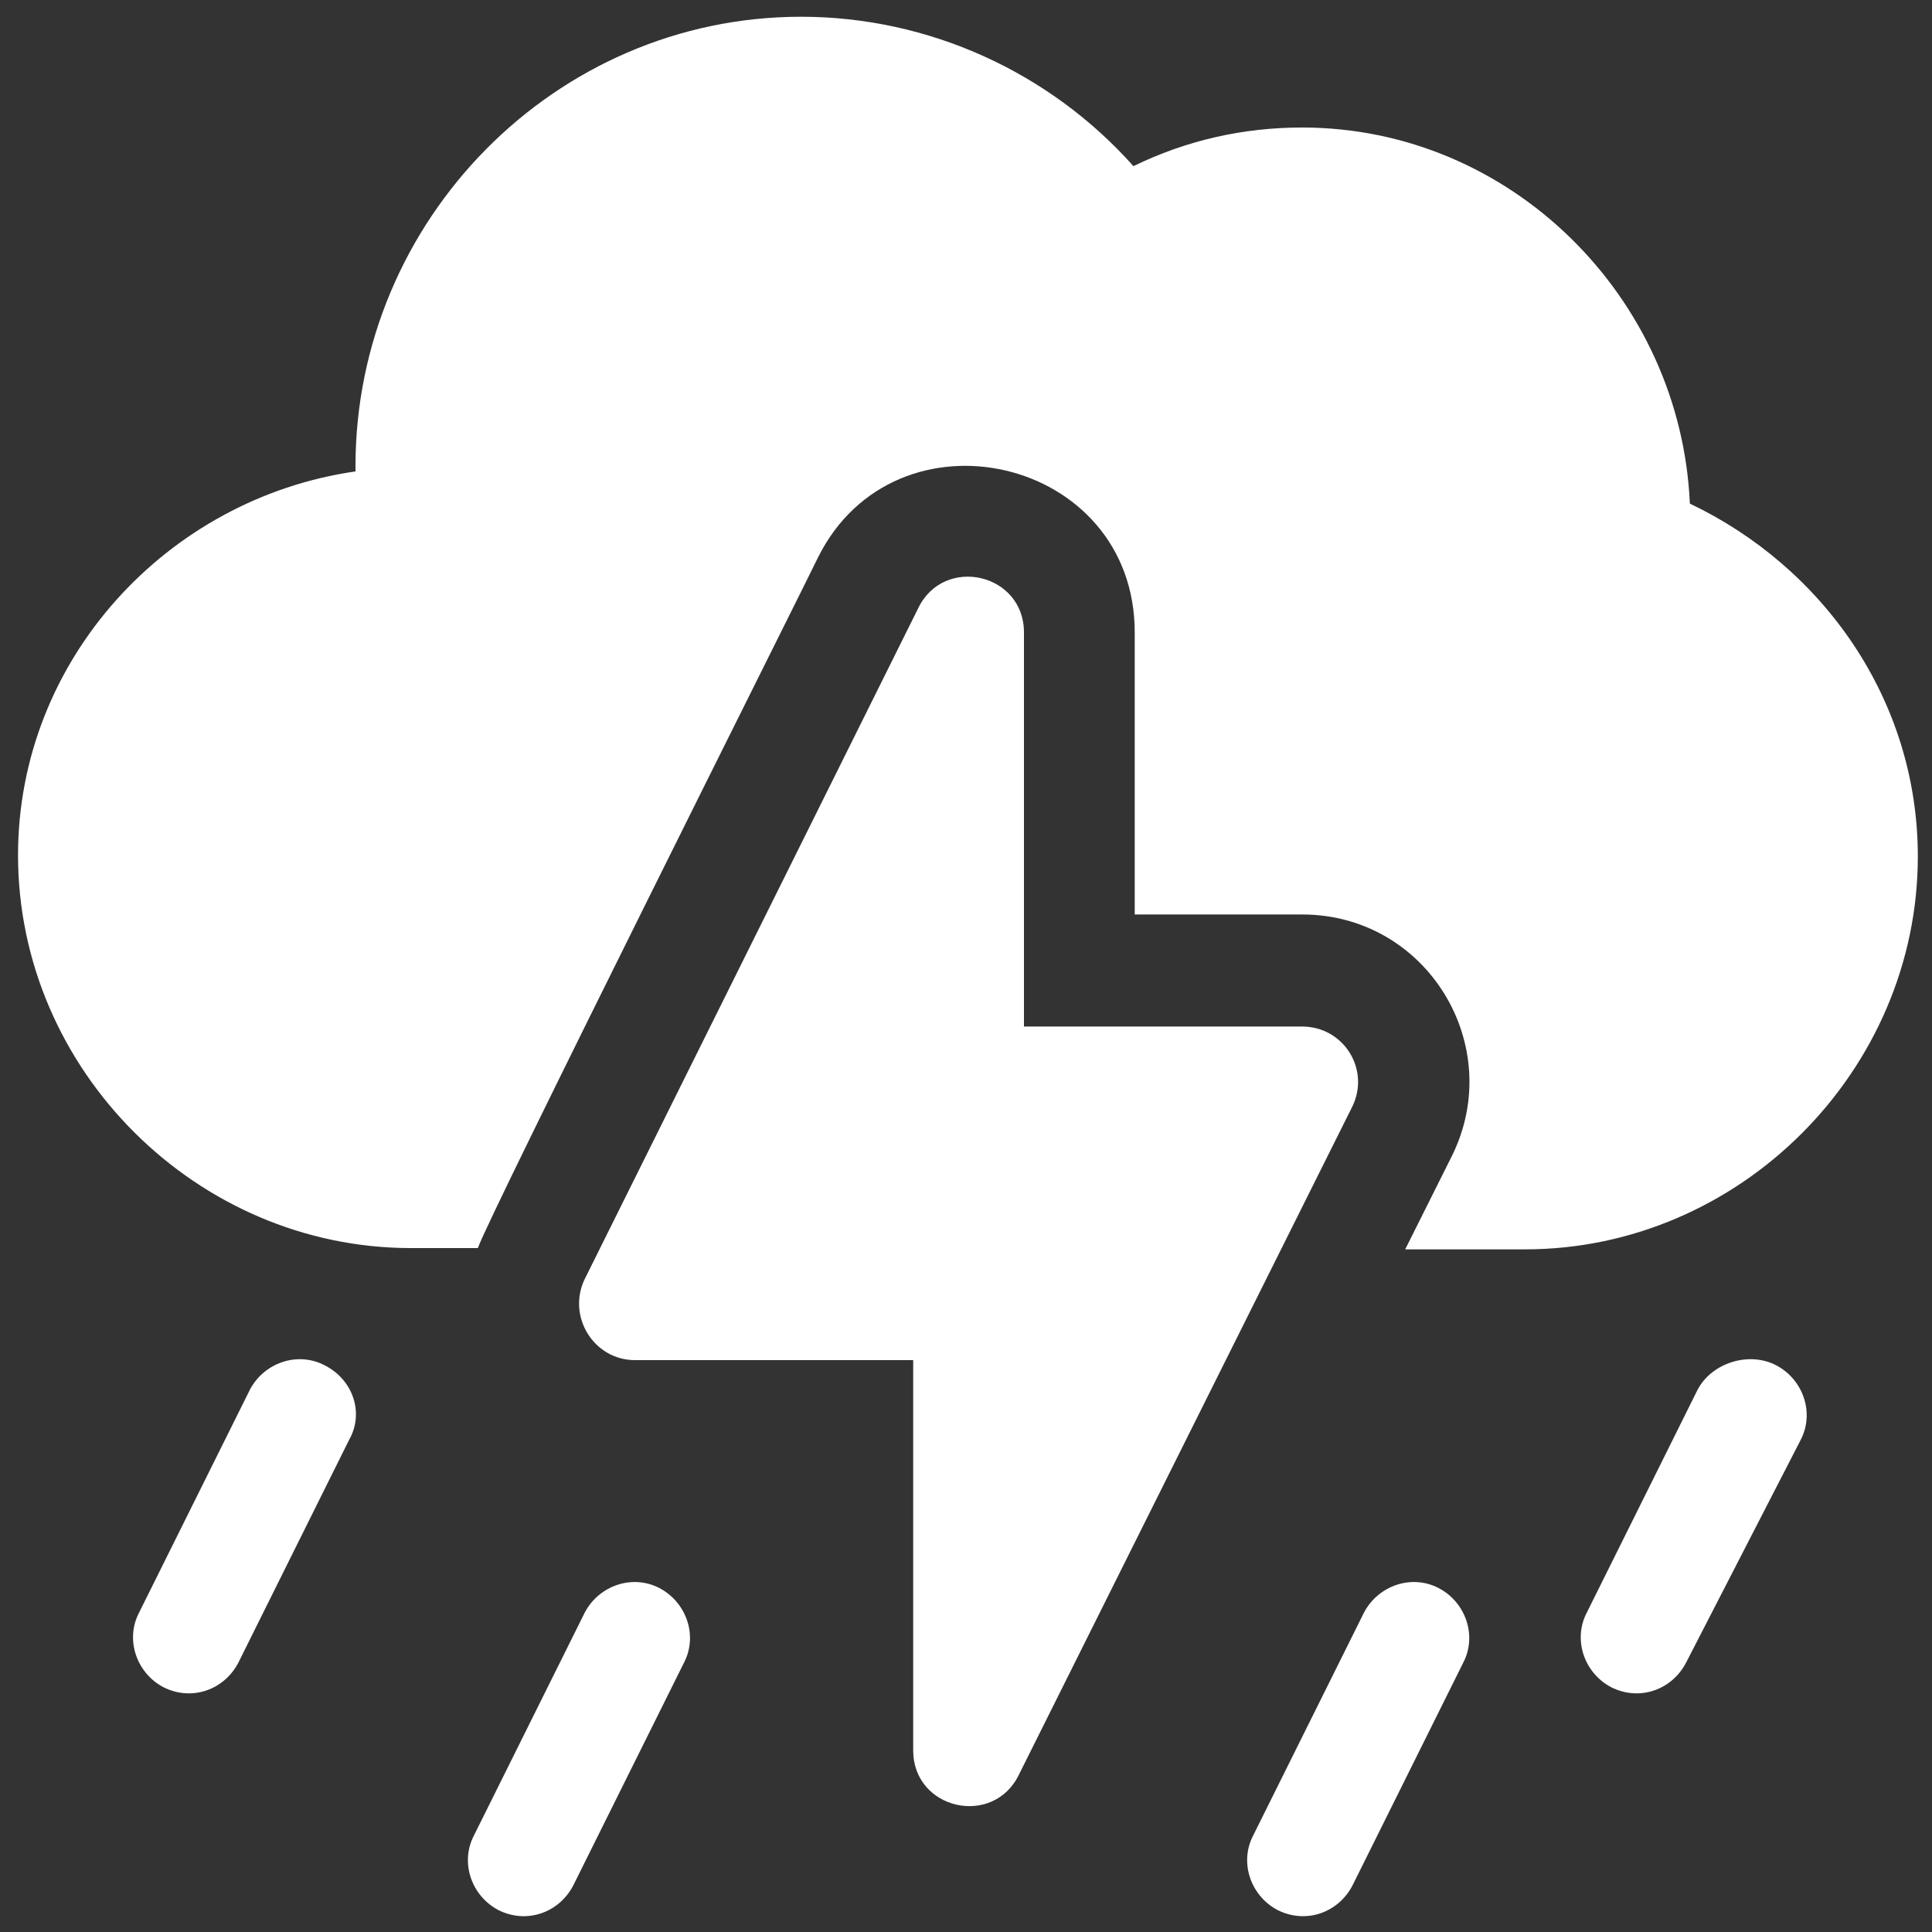 <?xml version="1.0" encoding="utf-8"?>
<!-- Generator: Adobe Illustrator 28.0.0, SVG Export Plug-In . SVG Version: 6.00 Build 0)  -->
<svg version="1.1" id="Layer_1" xmlns="http://www.w3.org/2000/svg" xmlns:xlink="http://www.w3.org/1999/xlink" x="0px" y="0px"
	 viewBox="0 0 150 150" style="enable-background:new 0 0 150 150;" xml:space="preserve">
<rect x="0" y="0" width="150" height="150" fill="#333333" stroke="none"/>
<style type="text/css">
	.st0{fill:#FFFFFF;}
</style>
<g>
	<g>
		<g>
			<path class="st0" d="M111.7,123.3c-2.1-1.1-4.7-0.2-5.8,1.9l-8.6,17.3c-1.1,2.1-0.2,4.7,1.9,5.8c2.2,1.1,4.7,0.2,5.8-1.9
				l8.6-17.3C114.7,127,113.8,124.4,111.7,123.3z"/>
		</g>
	</g>
	<g>
		<g>
			<path class="st0" d="M137.9,106c-2.1-1.1-5-0.2-6.1,1.9l-8.6,17.3c-1.1,2.1-0.2,4.7,1.9,5.8c2.2,1.1,4.7,0.2,5.8-1.9l8.9-17.3
				C140.9,109.7,140,107.1,137.9,106z"/>
		</g>
	</g>
	<g>
		<g>
			<path class="st0" d="M25.2,106c-2.1-1.1-4.7-0.2-5.8,1.9l-8.6,17.3c-1.1,2.1-0.2,4.7,1.9,5.8c2.2,1.1,4.7,0.2,5.8-1.9l8.6-17.3
				C28.3,109.7,27.4,107.1,25.2,106z"/>
		</g>
	</g>
	<g>
		<g>
			<path class="st0" d="M51.2,123.3c-2.1-1.1-4.7-0.2-5.8,1.9l-8.6,17.3c-1.1,2.1-0.2,4.7,1.9,5.8c2.2,1.1,4.7,0.2,5.8-1.9l8.6-17.3
				C54.2,127,53.3,124.4,51.2,123.3z"/>
		</g>
	</g>
	<g>
		<g>
			<path class="st0" d="M131.2,39.1c-0.7-16-13.9-29.2-30.1-29.2c-4.6,0-9,1-13.1,3C81.5,5.6,72.1,1.3,62.2,1.3
				c-19.1,0-34.6,15.8-34.6,34.9c0,0.1,0,0.3,0,0.4C13,38.7,1.4,51.2,1.4,66.4c0,16.7,13.9,30.5,30.5,30.5h5.2
				c0.8-2.4,25.3-51.3,26.4-53.6c6-12.1,24.6-7.9,24.6,5.8V71h13c9.7,0,15.9,10.2,11.6,18.8l-3.6,7.2h9.3
				c16.7,0,30.5-13.9,30.5-30.5C148.9,54.3,141.5,44,131.2,39.1z"/>
		</g>
	</g>
	<g>
		<g>
			<path class="st0" d="M101.1,79.7H79.5V49.1c0-4.6-6.2-6-8.2-1.9L45.4,99.3c-1.4,2.9,0.7,6.3,3.9,6.3h21.6v30.3
				c0,4.6,6.2,6,8.2,1.9L105,85.9C106.4,83,104.3,79.7,101.1,79.7z"/>
		</g>
	</g>
</g>
</svg>
